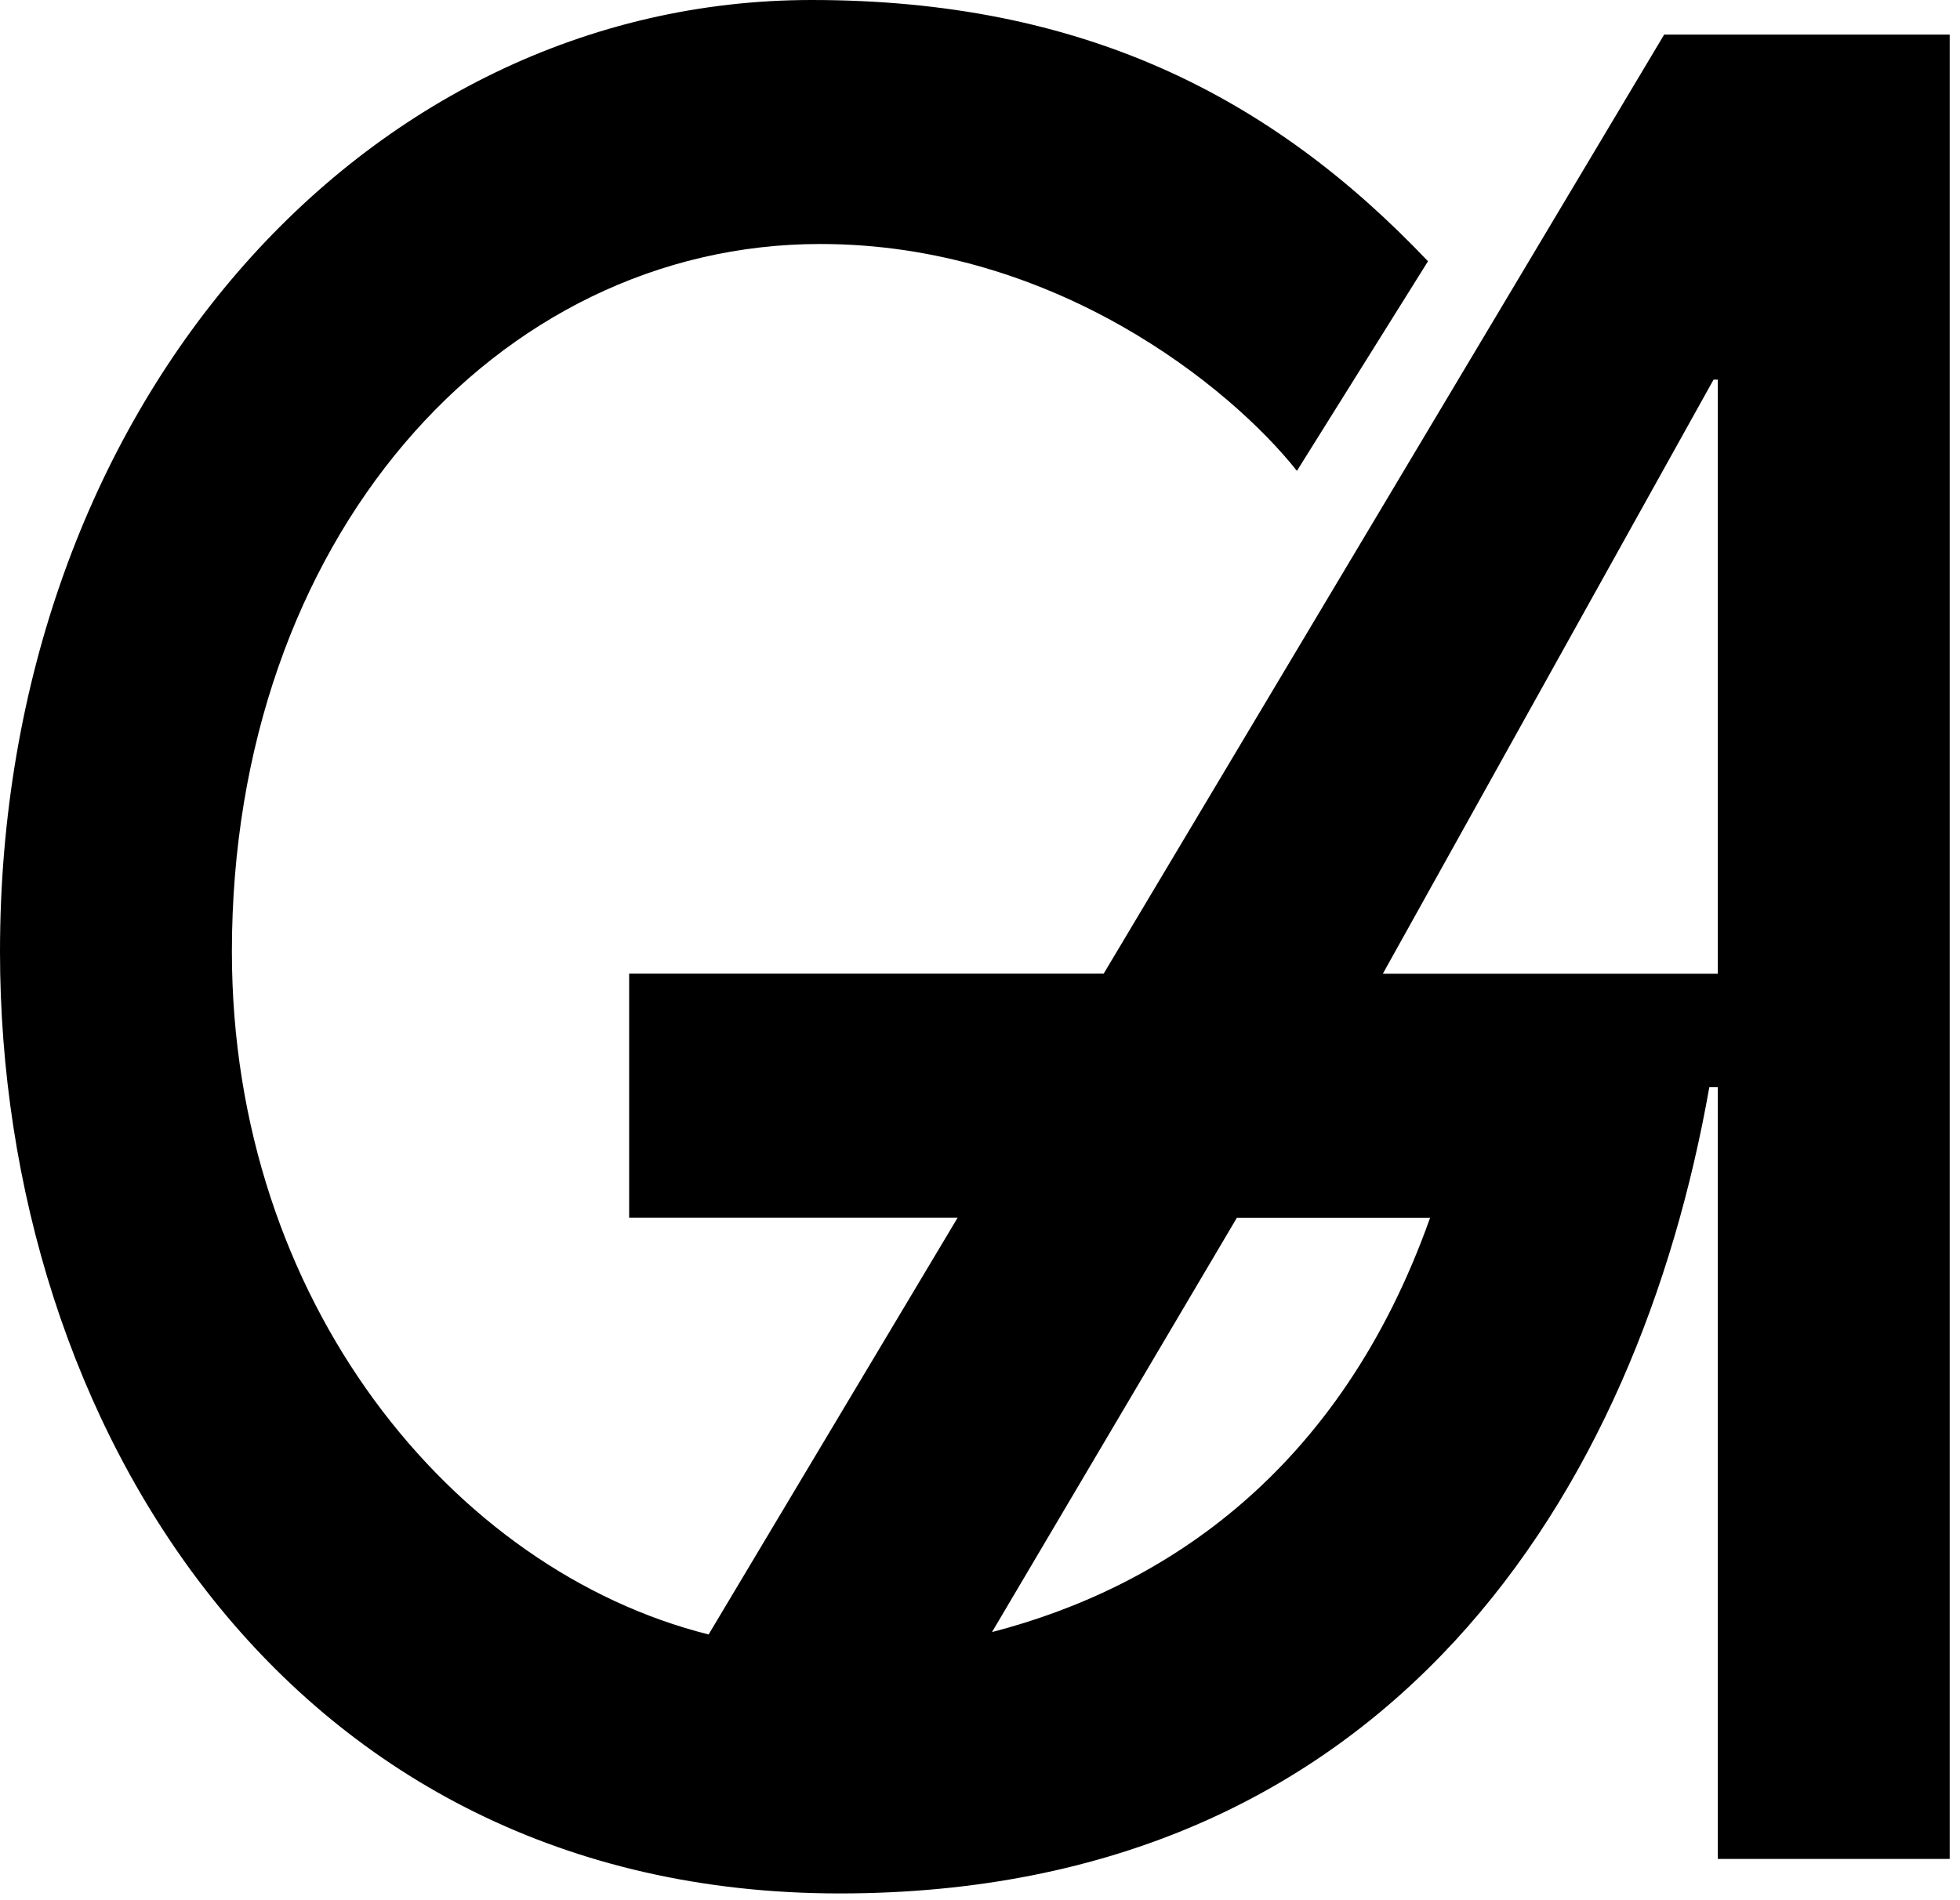 <?xml version="1.0" encoding="UTF-8"?>
<svg xmlns="http://www.w3.org/2000/svg" width="132" height="128" viewBox="0 0 132 128" fill="none">
  <path d="M115.689 125.221V73.237H115.117C110.344 100.307 93.708 127.545 56.543 127.545C19.378 127.545 0 95.827 0 64.102C0 27.56 24.437 0 54.666 0C72.886 0 85.614 6.475 96.171 17.599L87.344 31.718C82.864 26.069 71.008 16.436 55.245 16.436C33.404 16.436 15.617 36.366 15.617 64.102C15.617 87.686 30.515 105.788 47.723 110.1L64.492 82.029H42.371V65.585H74.33L112.075 2.331H131.306V125.221H115.683H115.689ZM83.297 82.036L66.808 109.939C78.378 106.943 90.24 99.145 96.311 82.036H83.297ZM115.689 25.572H115.403L93.129 65.592H115.689V25.572Z" fill="black"></path>
</svg>
